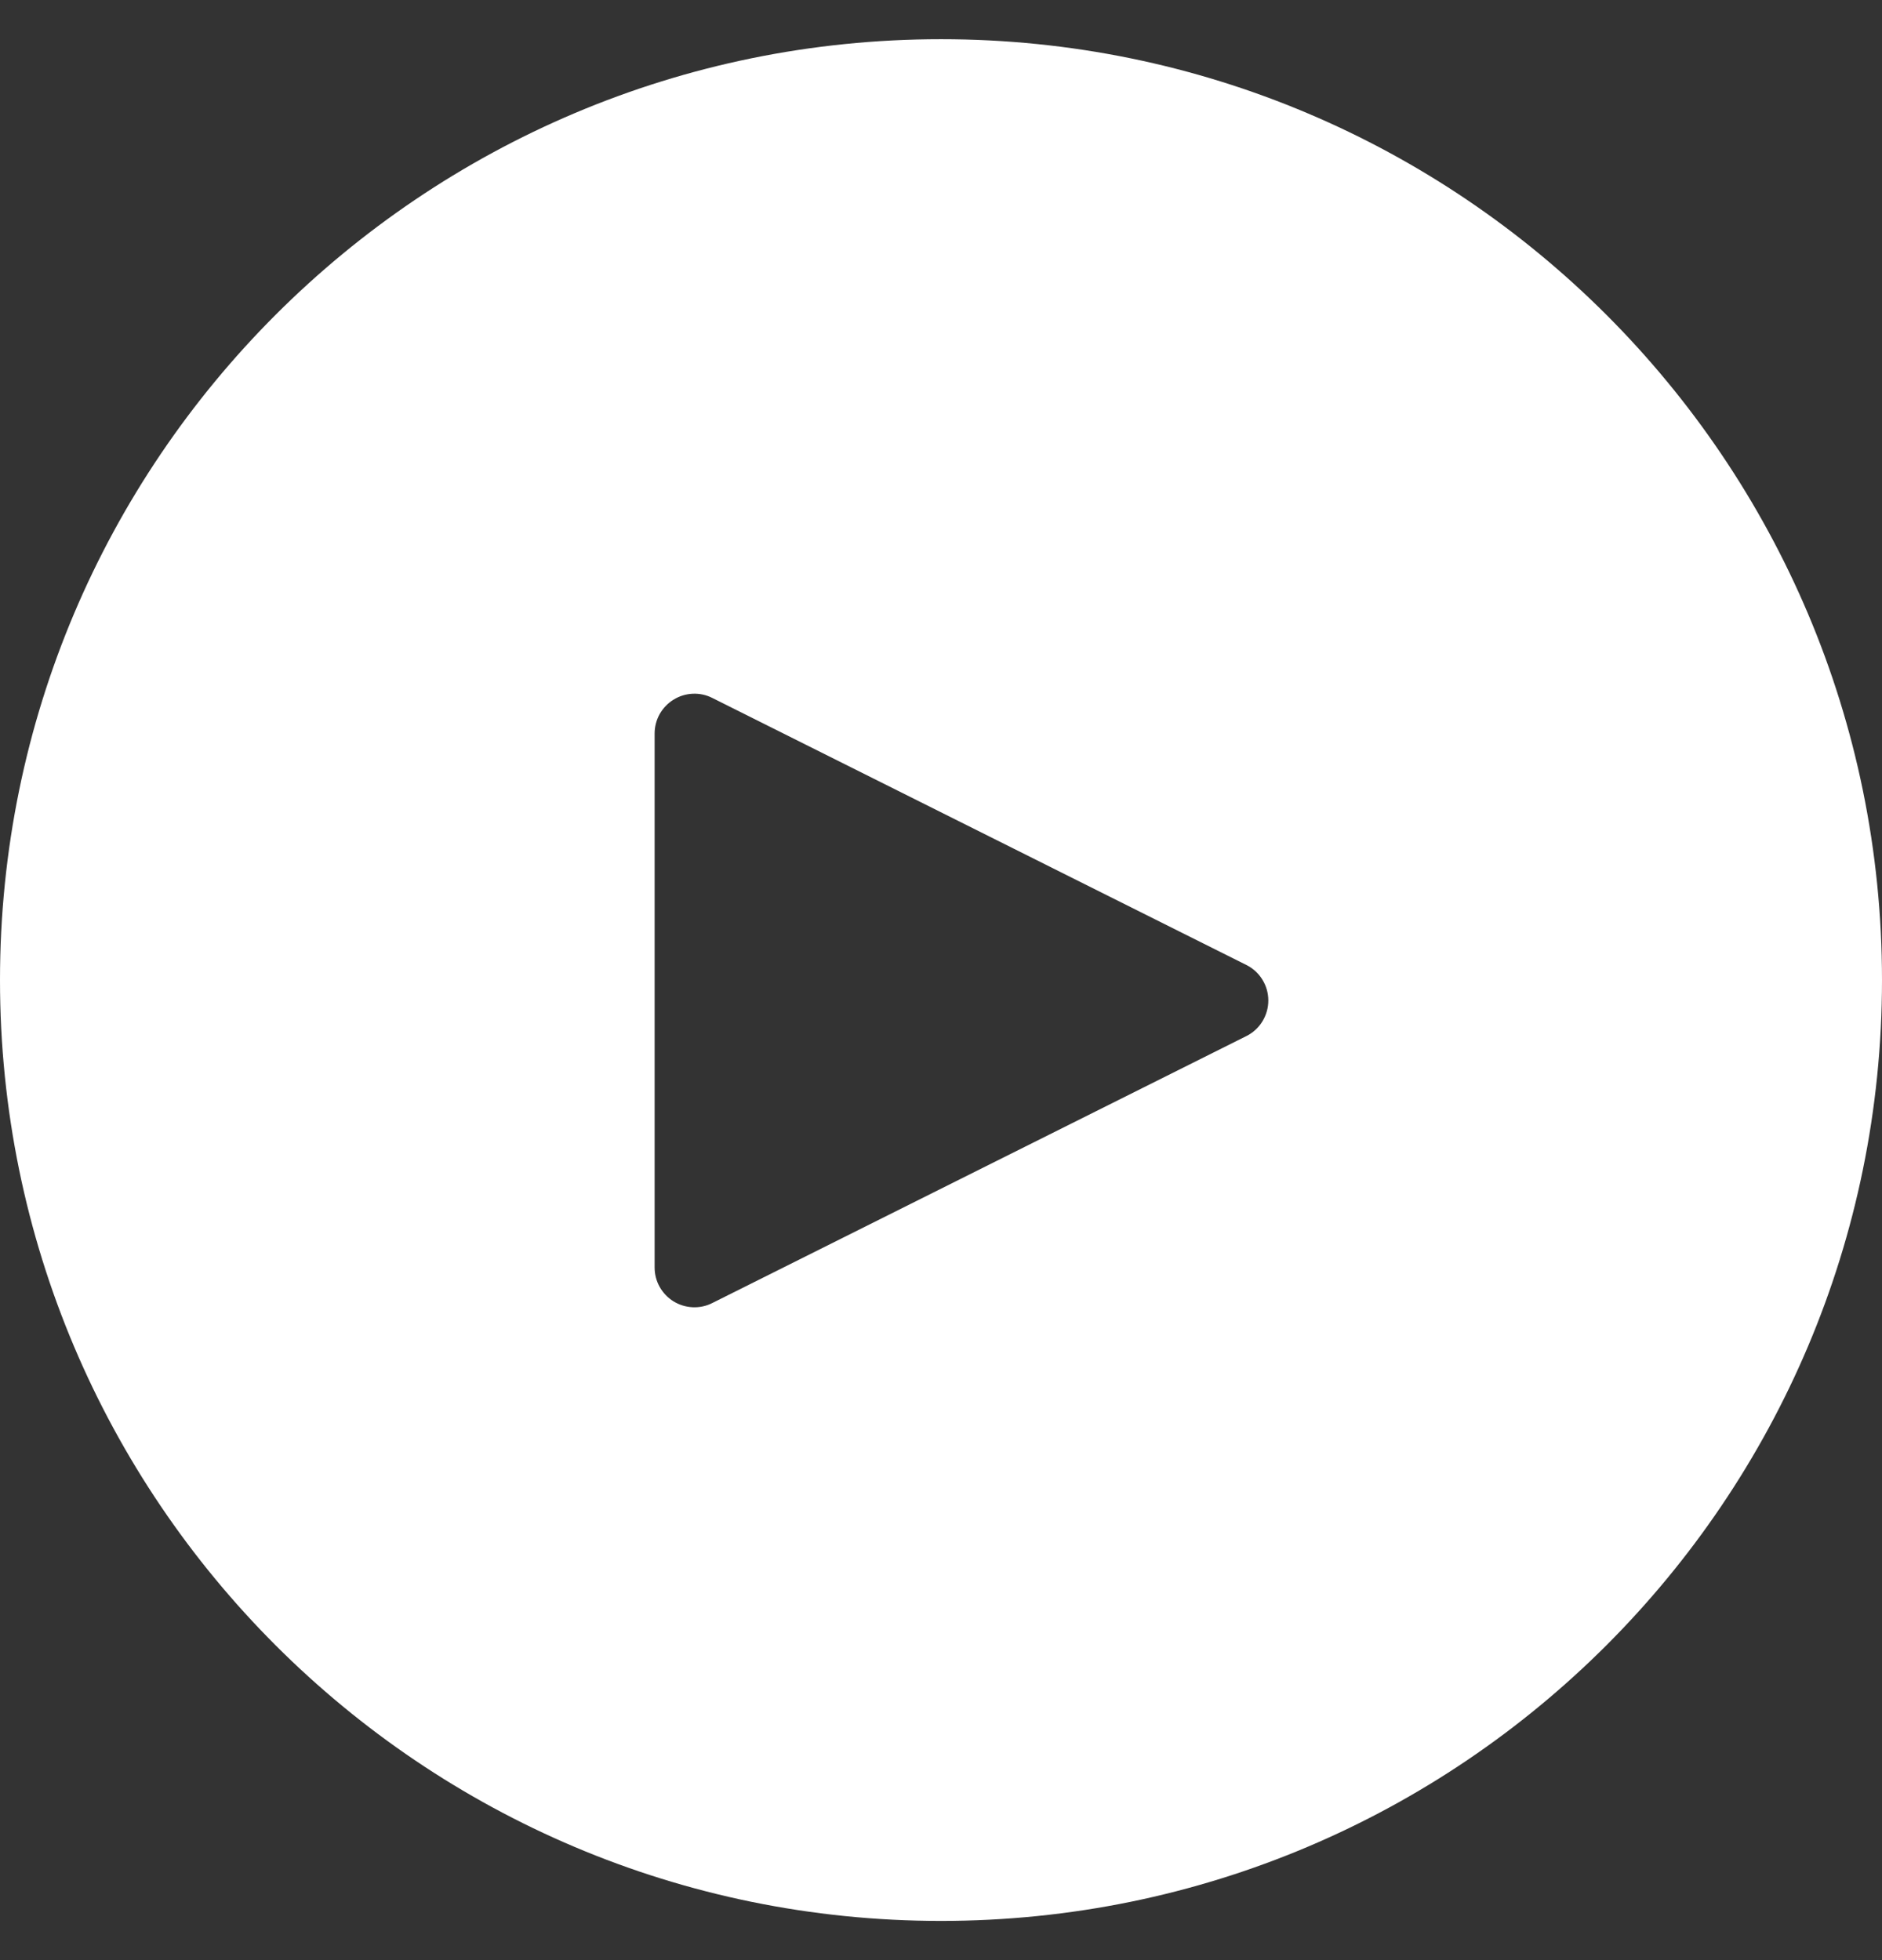 <svg width="24" height="25" viewBox="0 0 24 25" fill="none" xmlns="http://www.w3.org/2000/svg">
<rect x="0" y="0" width="24" height="25" fill="#333333" stroke="none"/>
<path fill-rule="evenodd" clip-rule="evenodd" d="M12 24.5C18.627 24.5 24 19.127 24 12.5C24 5.873 18.627 0.5 12 0.5C5.373 0.5 0 5.873 0 12.5C0 19.127 5.373 24.5 12 24.5ZM9.082 8.901L15.893 12.307C15.978 12.349 16.049 12.414 16.098 12.494C16.148 12.574 16.174 12.666 16.174 12.761C16.174 12.855 16.148 12.947 16.098 13.028C16.049 13.108 15.978 13.173 15.893 13.215L9.082 16.62C9.005 16.659 8.919 16.677 8.833 16.673C8.746 16.669 8.662 16.643 8.589 16.598C8.515 16.552 8.455 16.489 8.412 16.413C8.37 16.338 8.348 16.253 8.348 16.166V9.355C8.348 9.269 8.37 9.184 8.412 9.108C8.455 9.033 8.515 8.969 8.589 8.924C8.662 8.878 8.746 8.852 8.833 8.848C8.919 8.844 9.005 8.862 9.082 8.901Z" fill="white"/>
</svg>
